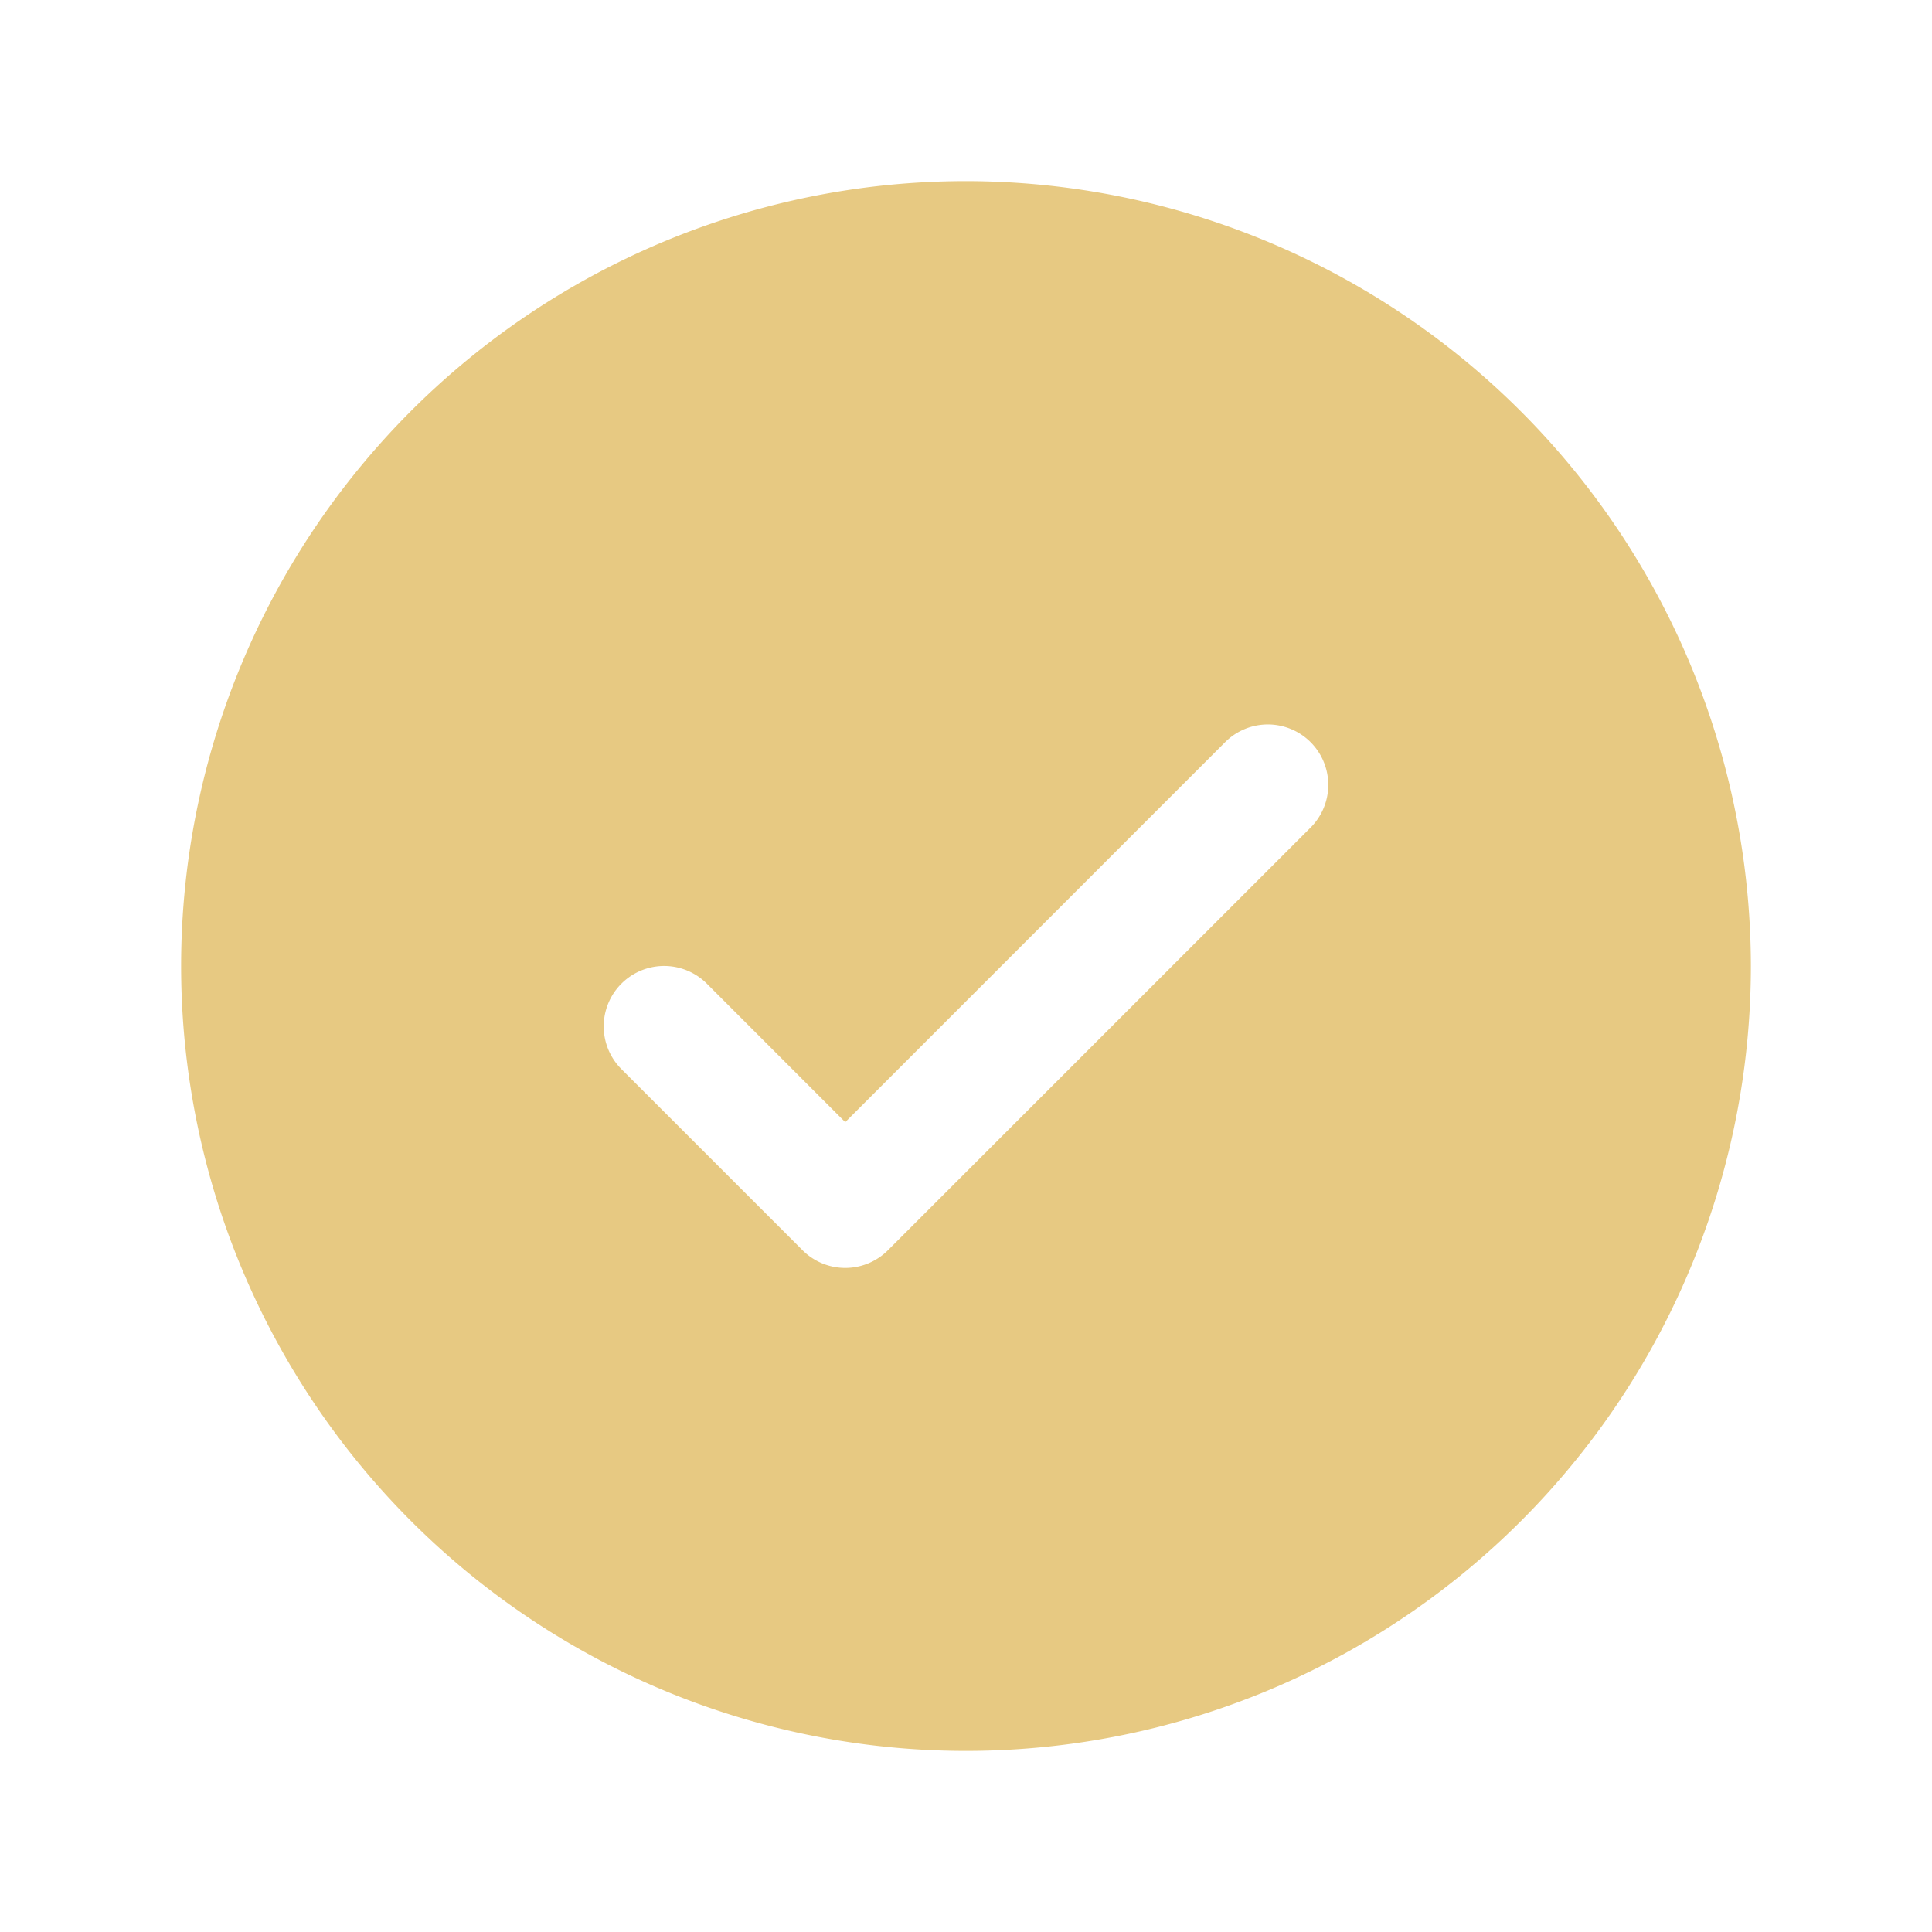 <svg
  xmlns="http://www.w3.org/2000/svg"
  width="32"
  height="32"
  fill="#E7C982"
  viewBox="0 0 256 256"
>
  <path
    d="M128,24A104,104,0,1,0,232,128,104.11,104.11,0,0,0,128,24Zm45.66,85.66-56,56a8,8,0,0,1-11.32,0l-24-24a8,8,0,0,1,11.32-11.32L112,148.69l50.34-50.35a8,8,0,0,1,11.32,11.32Z"
  ></path>
</svg>
